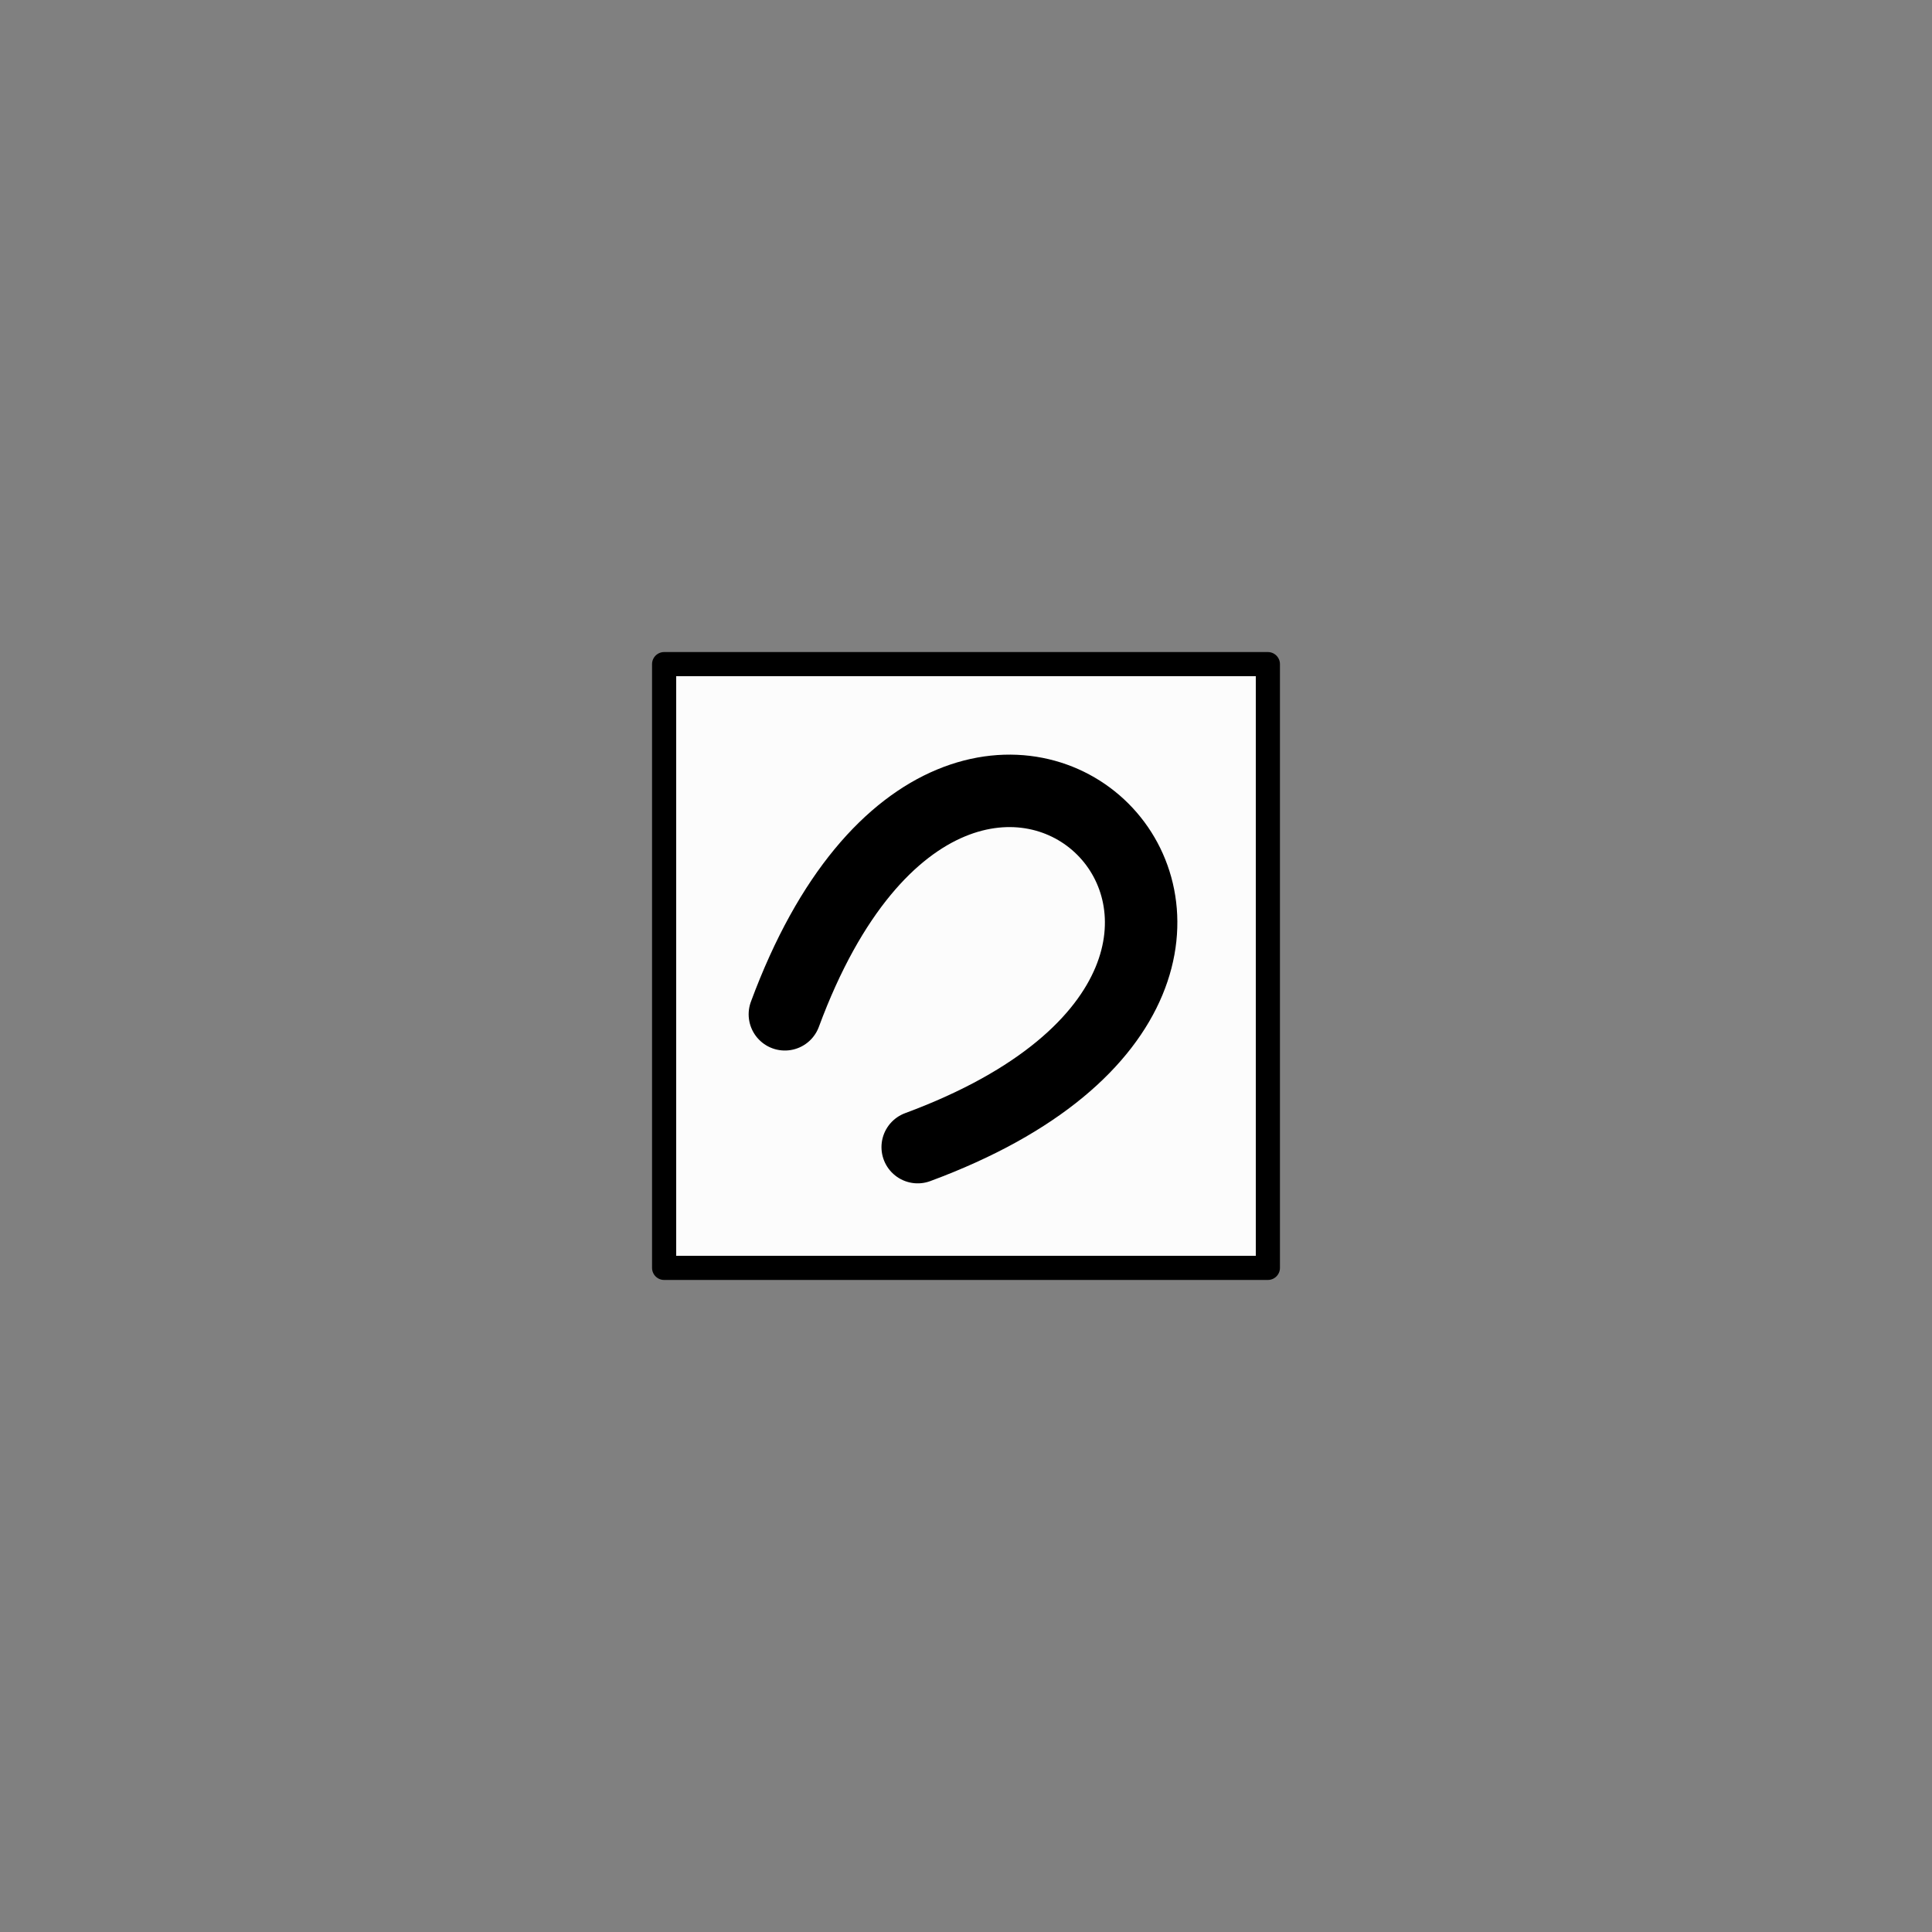 <svg xmlns="http://www.w3.org/2000/svg" width="800" height="800">     
<rect width="100%" height="100%" fill="#808080" stroke="none"/>     
<g fill="none"
   transform="matrix(1,0,0,-1,400,400)"
   stroke-width="10"
   stroke-linejoin="round"
   stroke-linecap="round">

<!--              -->
<!-- SIGNATUR W25 -->
<!-- ============ -->

<!-- WANDERWEGESIGNATUREN 2.5 MM -->

<!-- LOHSDORFER HUFEISEN -->

<g id="saechs_schweiz_lohsdorfer_hufeisen">


<path d=
  "
    M -125,-125
    h 250 v 250 h -250 v -250
  "
  stroke-width="10"
  stroke="black"
  fill="rgb(252,252,252)"
  zx="0" zy="0"
  />

<path d=
  "
    M -75,-20
    C 0,182.75 182.75,0 -20,-75
  "
  stroke-width="30"
  stroke="black"
  />



</g>

<!-- ENDE LOHSDORFER HUFEISEN -->

</g>

</svg>


